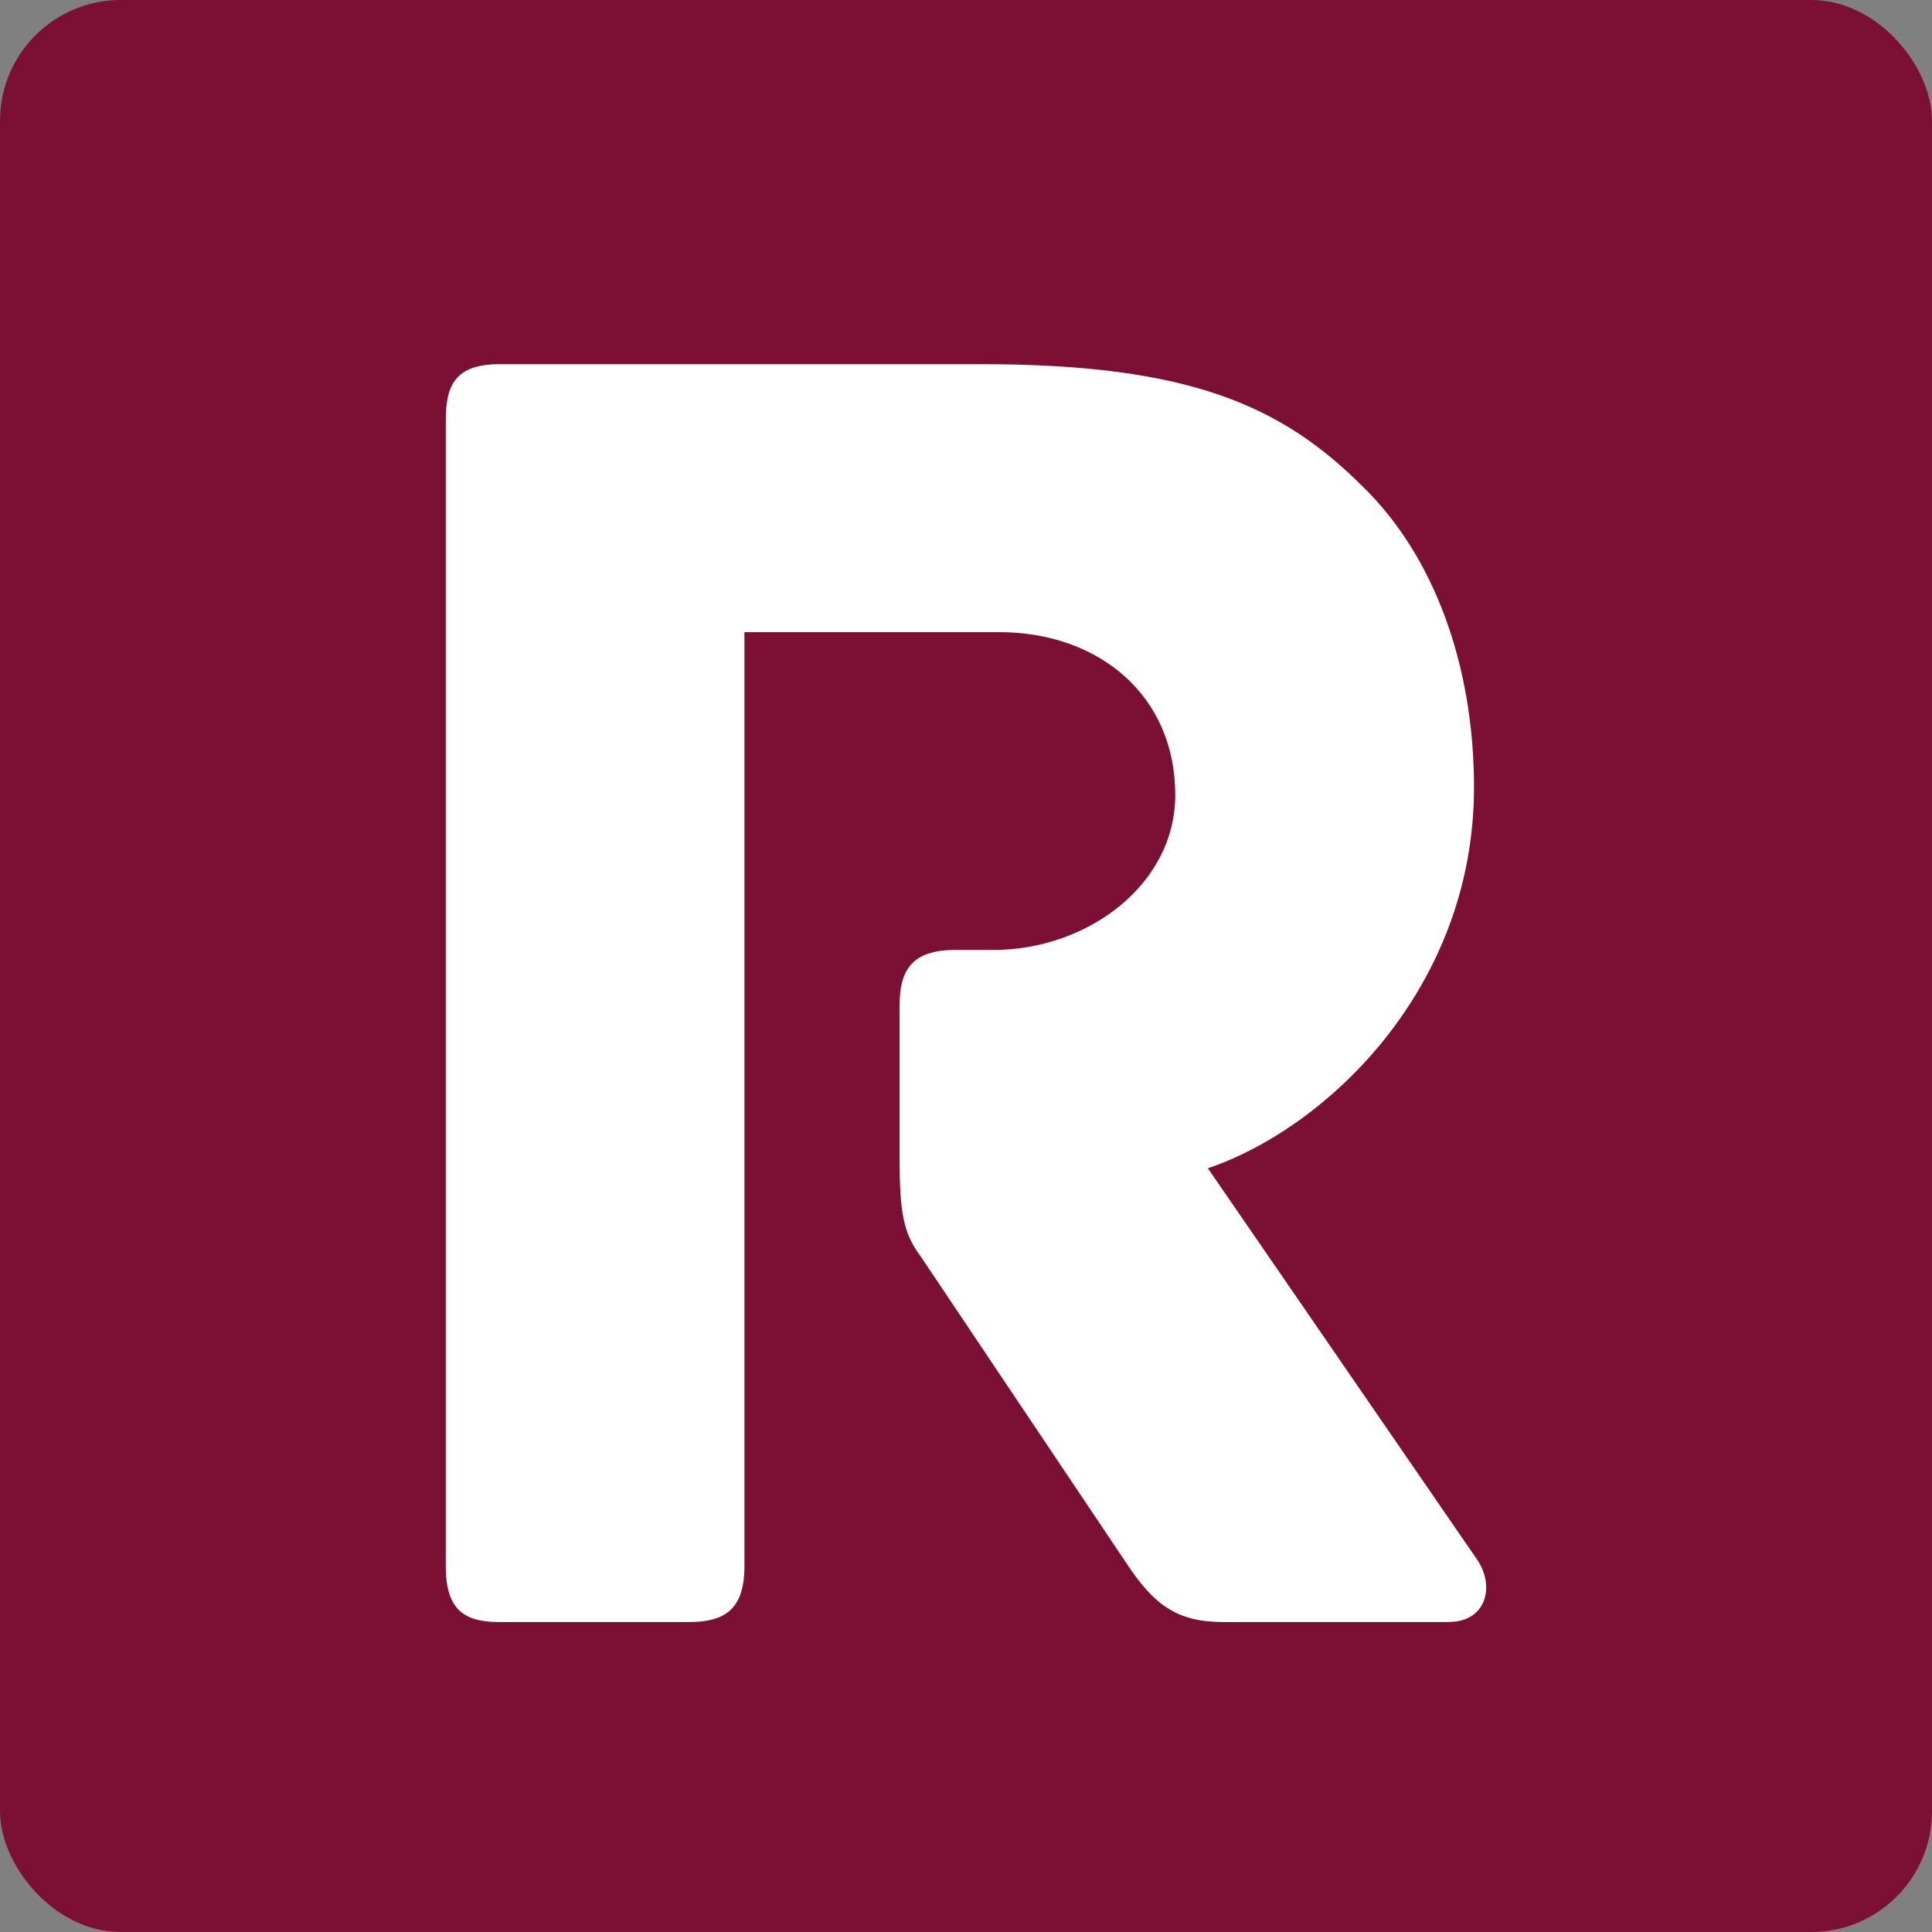 <svg viewBox="0 0 160 160" xmlns="http://www.w3.org/2000/svg" data-name="uuid-1ad80aaf-d10e-466e-b8d3-43c7bc5b9e52" id="uuid-d268dbbc-db74-4585-9a2f-26dadfb2cb9b">
  <rect x="0" y="0" width="160" height="160" fill="#808080" stroke="none"/>
  <defs>
    <style>
      .uuid-69b301c3-9b8e-430d-8f7d-dc3910f23509 {
        fill: #fff;
      }

      .uuid-4db2d00c-2779-45c8-a1a0-c2edbc60aa02 {
        fill: #7c1034;
      }
    </style>
  </defs>
  <rect ry="10" rx="10" height="160" width="160" class="uuid-4db2d00c-2779-45c8-a1a0-c2edbc60aa02"></rect>
  <path d="M120,134.33h-18.71c-3.81,0-5.71-1.43-7.93-4.76l-17.12-25.53c-1.43-1.9-1.74-3.65-1.74-8.09v-12.68c0-2.85.95-4.6,4.6-4.6h3.17c7.77,0,15.06-5.39,15.06-12.84,0-8.25-6.34-13.48-14.59-13.48h-21.09v77.38c0,3.65-1.74,4.6-4.6,4.6h-15.69c-2.85,0-4.44-.95-4.44-4.6V34.76c0-2.86.79-4.6,4.44-4.6h39.96c17.28,0,24.89,3.49,31.55,10.15,5.87,5.71,9.2,14.75,9.2,24.89,0,16.65-12.21,28.22-22.04,31.55l22.36,32.5c1.43,2.22.63,5.07-2.38,5.07h0Z" class="uuid-69b301c3-9b8e-430d-8f7d-dc3910f23509"></path>
</svg>